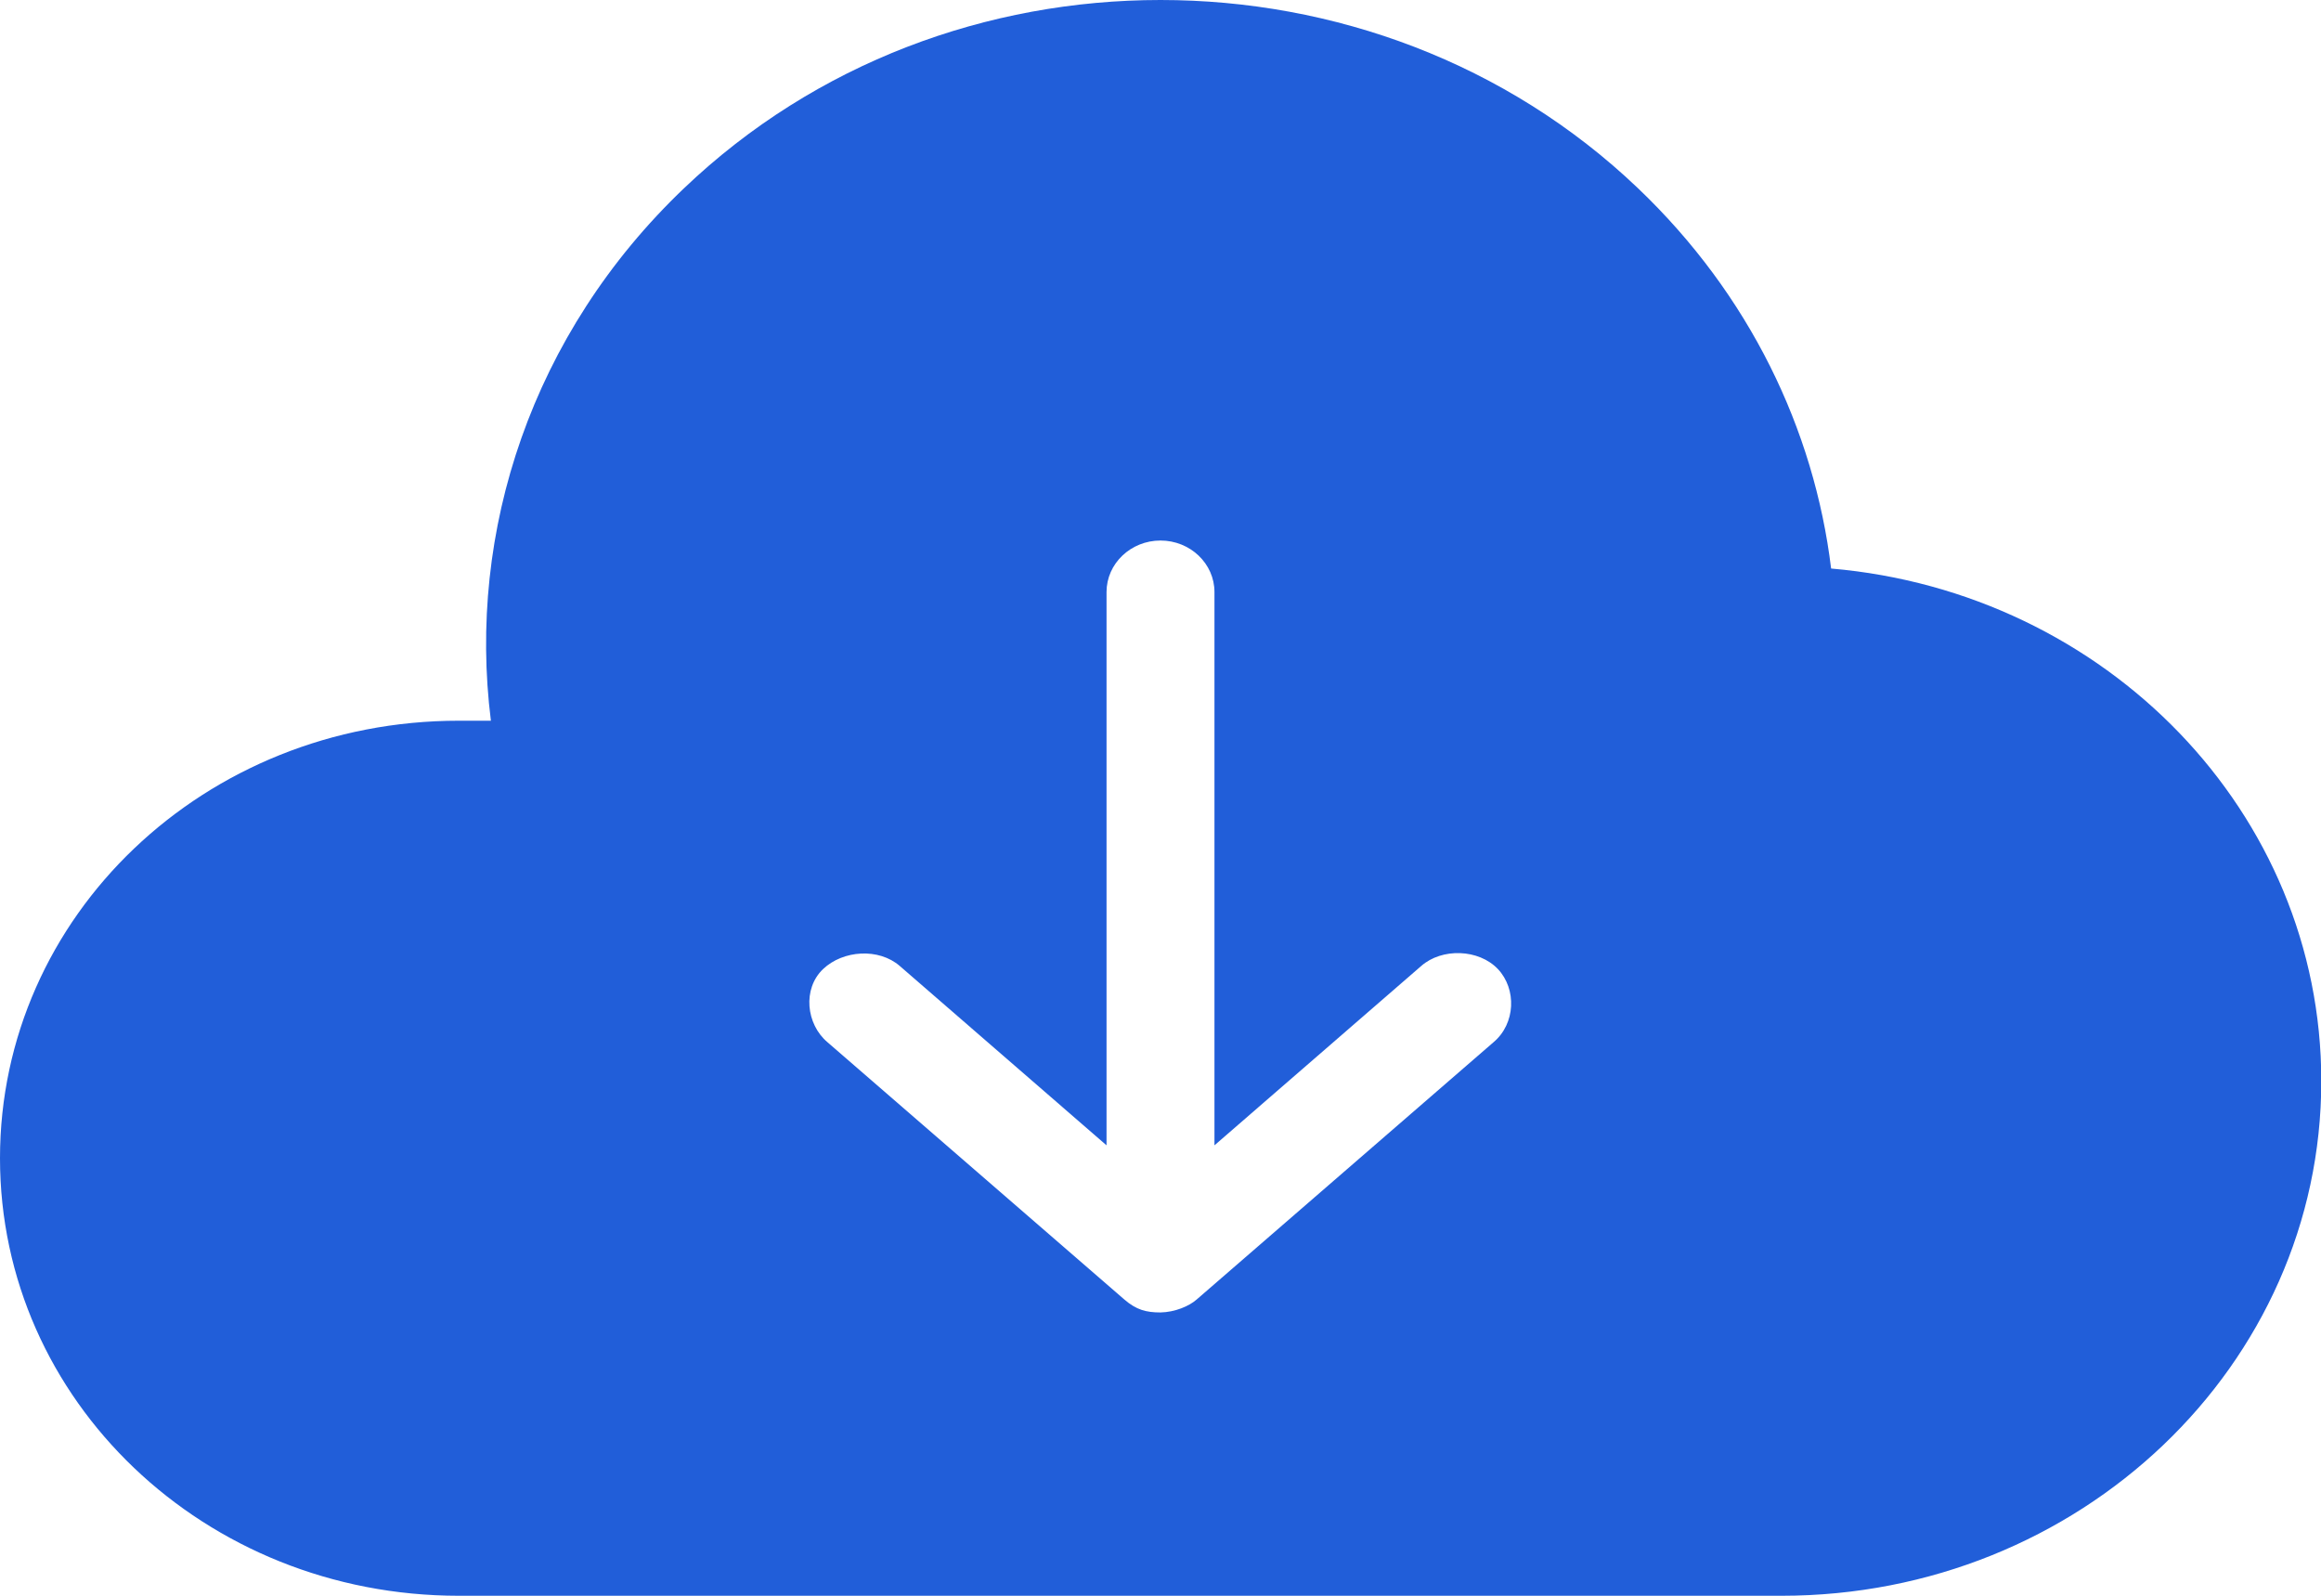 <svg width="16" height="11" viewBox="0 0 16 11" fill="none" xmlns="http://www.w3.org/2000/svg">
<g clip-path="url(#clip0_12659_21466)">
<path d="M8 0C9.191 0 10.383 0.431 11.291 1.297C12.061 2.031 12.506 2.961 12.623 3.919C14.519 4.082 16.002 5.601 16.002 7.452C16.002 9.412 14.337 11 12.281 11H3.163C1.41 11 0 9.655 0 7.984C0 6.313 1.41 4.968 3.163 4.968H3.384C3.22 3.664 3.665 2.299 4.716 1.297C5.624 0.431 6.809 0 8 0ZM8 3.726C7.795 3.726 7.628 3.885 7.628 4.081V7.895L6.203 6.659C6.058 6.533 5.812 6.549 5.674 6.68C5.531 6.816 5.557 7.06 5.704 7.184L7.751 8.958C7.833 9.029 7.901 9.047 8 9.047C8.099 9.045 8.197 9.004 8.249 8.958L10.296 7.184C10.448 7.056 10.456 6.818 10.326 6.68C10.194 6.541 9.94 6.533 9.797 6.659L8.372 7.895V4.081C8.372 3.885 8.205 3.726 8 3.726Z" fill="#215ED9"/>
</g>
<defs>
<clipPath id="clip0_12659_21466">
<rect width="16" height="11" fill="white"/>
</clipPath>
</defs>
</svg>
